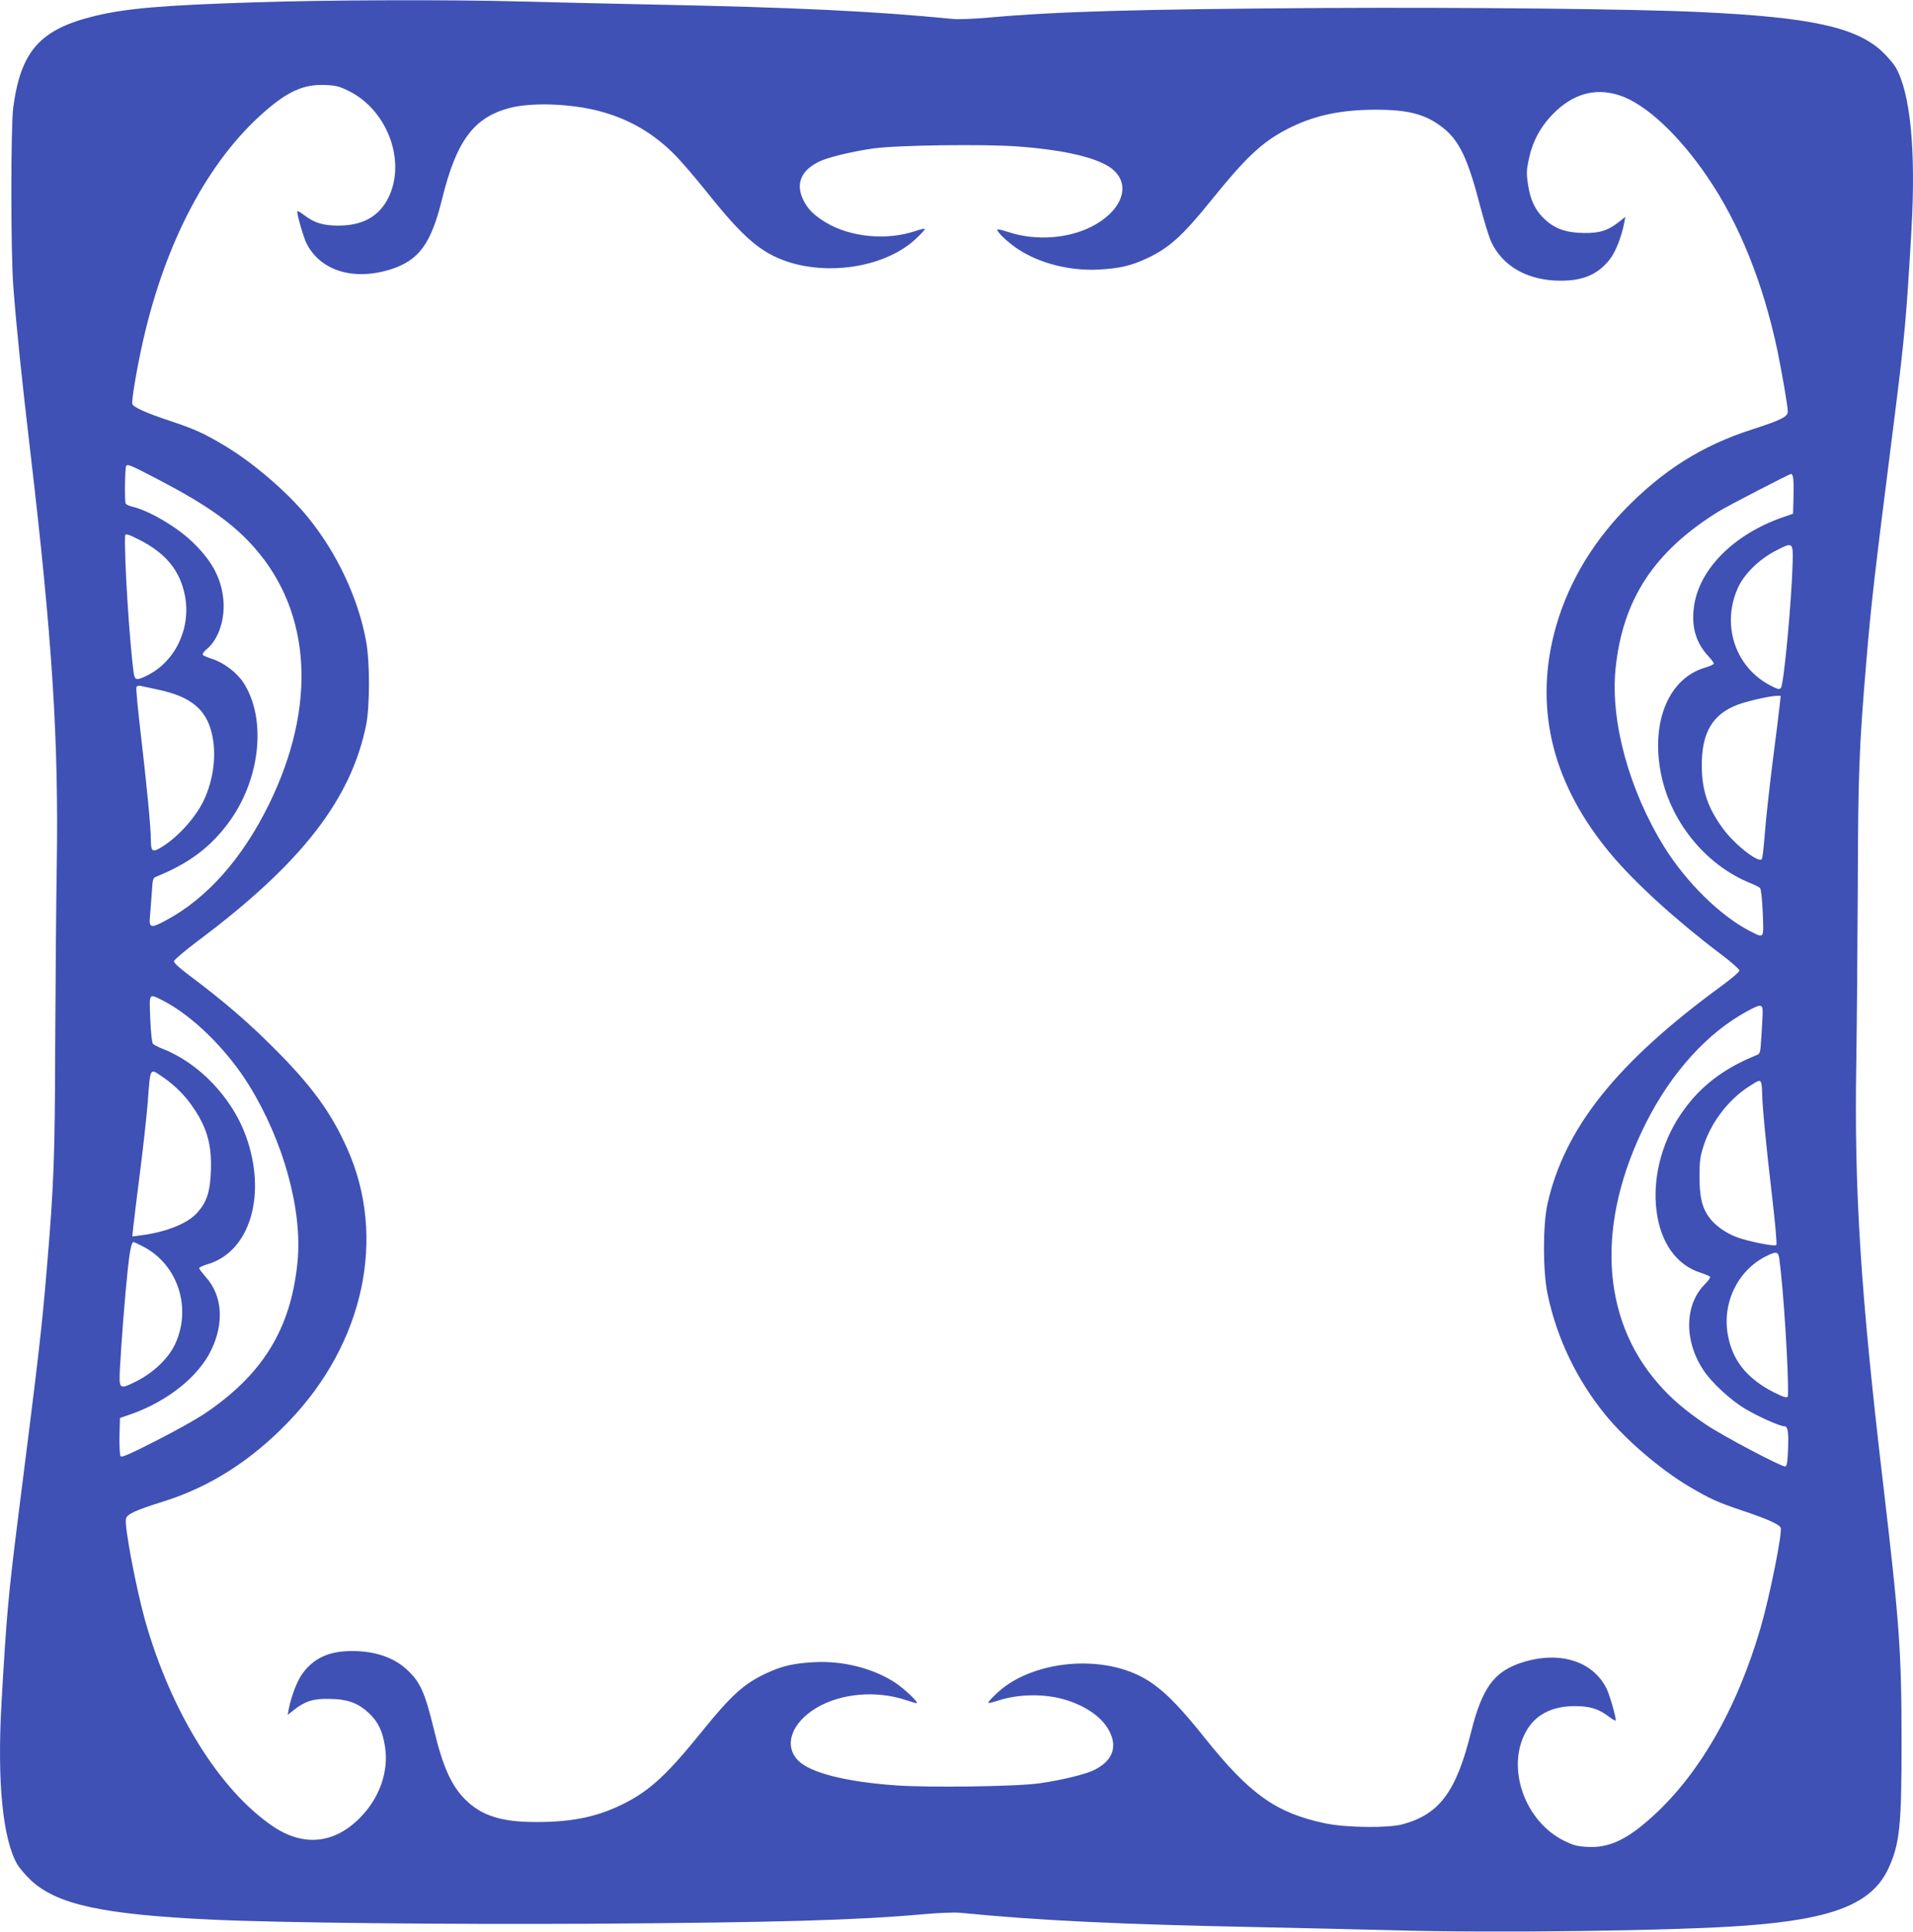 <?xml version="1.0" standalone="no"?>
<!DOCTYPE svg PUBLIC "-//W3C//DTD SVG 20010904//EN"
 "http://www.w3.org/TR/2001/REC-SVG-20010904/DTD/svg10.dtd">
<svg version="1.0" xmlns="http://www.w3.org/2000/svg"
 width="1268pt" height="1280pt" viewBox="0 0 1268 1280"
 preserveAspectRatio="xMidYMid meet">
<g transform="translate(0,1280) scale(0.1,-0.1)"
fill="#3f51b5" stroke="none">
<path d="M1670 12784 c-588 -19 -830 -39 -1038 -89 -365 -88 -493 -230 -544
-605 -17 -125 -17 -963 0 -1185 21 -278 55 -605 112 -1090 147 -1250 190
-1920 176 -2770 -4 -236 -8 -758 -10 -1160 -2 -757 -9 -937 -56 -1495 -35
-411 -49 -533 -190 -1645 -65 -517 -77 -650 -110 -1227 -30 -525 8 -907 106
-1074 14 -23 54 -70 89 -103 173 -161 474 -227 1205 -261 448 -21 1536 -32
2505 -27 1222 8 1760 23 2205 63 98 9 204 13 240 10 527 -52 1051 -77 2000
-96 283 -6 673 -15 865 -20 682 -20 1895 -4 2350 31 577 43 831 145 940 374
77 165 90 284 89 855 0 586 -14 782 -124 1715 -147 1250 -190 1920 -176 2770
4 237 8 759 10 1160 2 757 9 937 56 1495 35 411 49 533 190 1645 65 517 77
650 110 1227 30 525 -8 907 -106 1074 -14 23 -54 70 -89 103 -173 161 -474
227 -1205 261 -448 21 -1536 32 -2505 27 -1222 -8 -1760 -23 -2205 -63 -98 -9
-204 -13 -240 -10 -527 52 -1051 77 -2000 96 -283 6 -672 15 -865 20 -454 13
-1285 11 -1785 -6z m642 -587 c263 -130 387 -482 254 -723 -63 -113 -167 -168
-321 -169 -103 0 -160 17 -231 71 -24 19 -44 29 -44 23 0 -27 43 -176 62 -212
92 -182 312 -249 557 -172 188 60 268 169 341 465 95 388 211 543 450 605 143
37 394 29 584 -19 195 -50 358 -142 500 -283 44 -43 148 -163 231 -268 232
-290 349 -390 525 -449 289 -95 658 -30 851 152 35 33 62 62 59 65 -3 3 -31
-3 -63 -14 -190 -64 -429 -41 -592 56 -79 48 -120 88 -150 149 -52 105 -18
193 98 252 57 30 218 69 364 90 148 22 726 30 950 14 328 -23 562 -80 646
-159 108 -99 57 -254 -117 -356 -163 -96 -394 -116 -588 -51 -38 12 -68 19
-68 15 0 -19 67 -82 135 -128 144 -96 347 -148 540 -137 137 7 215 26 319 75
147 69 235 149 428 388 225 279 331 379 495 465 174 91 354 131 593 131 218 0
333 -31 446 -121 107 -84 165 -208 244 -514 27 -102 60 -211 75 -242 77 -163
244 -256 460 -256 150 0 246 42 324 140 39 49 79 150 97 244 l7 39 -39 -31
c-74 -59 -128 -77 -234 -76 -119 2 -193 27 -262 92 -62 58 -95 127 -110 230
-11 72 -10 95 5 165 24 117 77 217 162 303 131 133 278 174 437 123 173 -55
395 -261 587 -544 209 -306 367 -700 461 -1142 32 -155 70 -374 70 -411 0 -33
-43 -55 -238 -118 -333 -107 -595 -274 -848 -536 -230 -240 -388 -519 -464
-820 -129 -515 -2 -1005 378 -1458 161 -192 434 -440 725 -660 70 -52 126
-102 127 -111 0 -8 -53 -54 -119 -102 -693 -506 -1041 -941 -1154 -1445 -31
-142 -31 -451 2 -602 61 -288 191 -559 378 -790 137 -169 367 -366 559 -480
137 -81 192 -106 354 -160 165 -55 244 -91 253 -113 12 -33 -72 -452 -133
-662 -160 -549 -418 -992 -742 -1274 -155 -136 -269 -186 -405 -179 -69 4 -93
10 -156 41 -261 129 -385 483 -253 722 62 113 171 170 326 170 98 0 157 -18
226 -71 24 -19 44 -29 44 -23 0 27 -43 176 -62 212 -92 182 -312 249 -557 172
-188 -60 -267 -168 -341 -465 -98 -392 -208 -541 -453 -608 -96 -26 -378 -23
-517 7 -323 69 -496 192 -795 566 -231 290 -349 390 -525 449 -290 95 -659 29
-852 -153 -35 -33 -61 -61 -58 -64 3 -3 30 3 60 13 140 47 319 49 459 5 138
-44 241 -119 286 -209 52 -105 18 -193 -98 -252 -57 -30 -218 -69 -364 -90
-148 -22 -740 -30 -957 -14 -335 24 -571 85 -648 167 -95 100 -40 250 126 348
164 96 395 115 591 50 39 -13 71 -22 72 -21 10 9 -84 97 -144 137 -147 95
-347 146 -538 135 -137 -7 -215 -26 -319 -75 -147 -69 -231 -146 -425 -386
-224 -277 -336 -382 -498 -467 -178 -93 -350 -131 -593 -131 -234 -1 -367 41
-475 148 -94 94 -150 218 -210 470 -59 241 -89 309 -176 390 -87 82 -213 125
-364 125 -151 0 -251 -44 -327 -145 -37 -48 -77 -152 -94 -239 l-7 -39 39 31
c74 59 128 77 234 75 123 -1 194 -27 266 -95 62 -59 91 -120 107 -229 23 -161
-39 -335 -167 -464 -171 -173 -375 -193 -578 -56 -353 240 -675 758 -847 1366
-60 216 -138 626 -126 672 7 30 63 56 245 113 309 96 586 272 835 532 498 518
649 1221 387 1806 -107 241 -236 417 -486 667 -175 175 -337 314 -559 480 -69
52 -106 86 -104 96 1 9 74 71 162 137 683 511 1012 935 1112 1429 25 126 25
421 -1 558 -52 282 -192 579 -383 815 -137 169 -367 366 -559 480 -137 81
-192 106 -354 160 -165 55 -244 91 -253 113 -7 19 33 253 73 427 149 652 431
1184 800 1507 157 138 263 185 402 180 75 -3 95 -8 160 -40z m-1256 -2578
c322 -169 492 -290 633 -451 376 -429 411 -1048 96 -1693 -176 -361 -413 -629
-686 -774 -100 -54 -112 -50 -105 26 3 32 8 102 12 156 6 95 7 99 32 109 211
86 351 189 472 350 216 287 261 695 102 937 -44 66 -130 131 -206 155 -31 10
-59 22 -62 28 -4 5 9 23 28 38 79 66 124 207 107 341 -17 139 -80 251 -210
374 -107 100 -290 206 -397 229 -17 4 -35 13 -39 19 -8 13 -5 236 3 249 10 15
28 7 220 -93z m10829 19 c3 -13 5 -72 3 -132 l-3 -110 -75 -26 c-319 -113
-545 -340 -581 -584 -20 -134 10 -242 92 -331 21 -23 39 -47 39 -52 0 -5 -26
-17 -59 -27 -235 -70 -354 -345 -296 -679 57 -330 296 -628 598 -749 29 -12
57 -26 63 -32 7 -7 14 -72 18 -163 7 -176 11 -171 -82 -124 -197 100 -425 324
-572 561 -231 373 -356 829 -322 1175 46 461 254 779 682 1045 58 36 470 249
482 250 4 0 10 -10 13 -22z m-10957 -417 c173 -89 266 -203 298 -369 41 -214
-63 -434 -249 -527 -72 -36 -84 -34 -91 18 -28 204 -63 764 -57 905 1 19 16
15 99 -27z m10954 -156 c-7 -255 -58 -795 -77 -822 -10 -14 -19 -12 -76 18
-229 122 -320 401 -209 645 40 89 138 186 245 242 120 63 121 62 117 -83z
m-10833 -835 c214 -45 318 -130 355 -290 33 -138 12 -306 -54 -445 -59 -123
-192 -264 -303 -322 -38 -19 -47 -7 -47 62 0 82 -28 369 -66 693 -20 167 -33
310 -30 318 4 9 14 13 28 9 13 -2 66 -14 117 -25z m10748 -97 c-3 -32 -24
-202 -47 -378 -22 -176 -46 -391 -52 -477 -7 -87 -15 -164 -20 -170 -18 -31
-177 93 -255 198 -104 141 -143 257 -143 425 0 216 72 337 239 400 62 23 210
57 255 58 l29 1 -6 -57z m-10719 -1962 c197 -100 425 -324 572 -561 230 -372
356 -830 322 -1173 -44 -445 -233 -750 -626 -1011 -54 -35 -197 -115 -318
-176 -173 -88 -222 -109 -229 -99 -5 8 -8 68 -7 133 l3 120 75 26 c242 86 445
248 530 424 87 180 74 363 -36 484 -24 28 -44 54 -44 59 0 5 26 17 59 27 279
84 391 461 251 848 -92 255 -311 484 -551 578 -30 12 -59 27 -65 33 -7 7 -14
74 -18 165 -7 175 -11 170 82 123z m10605 -96 c-1 -33 -5 -104 -9 -158 -6 -94
-7 -99 -32 -109 -227 -91 -389 -219 -509 -403 -122 -185 -180 -419 -153 -628
26 -211 133 -361 294 -411 31 -10 58 -22 61 -27 3 -4 -12 -26 -34 -48 -135
-135 -140 -372 -12 -567 53 -83 183 -203 282 -261 86 -51 226 -113 253 -113
26 0 32 -31 28 -148 -3 -85 -7 -115 -18 -119 -18 -7 -411 200 -527 278 -135
91 -231 173 -316 271 -383 438 -412 1072 -79 1731 168 332 406 594 668 736 98
53 106 51 103 -24z m-10618 -402 c76 -50 143 -113 193 -180 110 -150 146 -265
140 -447 -5 -143 -26 -208 -89 -280 -64 -73 -206 -130 -378 -152 l-54 -7 6 59
c3 32 24 201 46 374 22 173 45 383 51 465 16 220 14 216 85 168z m10609 -49
c3 -9 6 -39 6 -67 1 -83 26 -347 66 -685 22 -188 33 -317 28 -322 -11 -11
-186 24 -261 52 -73 27 -141 75 -180 126 -51 67 -68 137 -68 277 0 105 4 131
29 209 50 151 163 299 296 385 71 46 75 47 84 25z m-10721 -1086 c228 -121
319 -407 207 -646 -43 -91 -141 -186 -251 -242 -119 -60 -121 -59 -114 82 9
174 34 487 51 648 14 137 26 190 40 190 3 0 34 -15 67 -32z m10841 -80 c28
-205 63 -765 57 -905 -1 -20 -21 -15 -95 22 -176 91 -270 207 -302 373 -42
214 62 432 250 527 71 36 83 33 90 -17z"/>
</g>
</svg>
